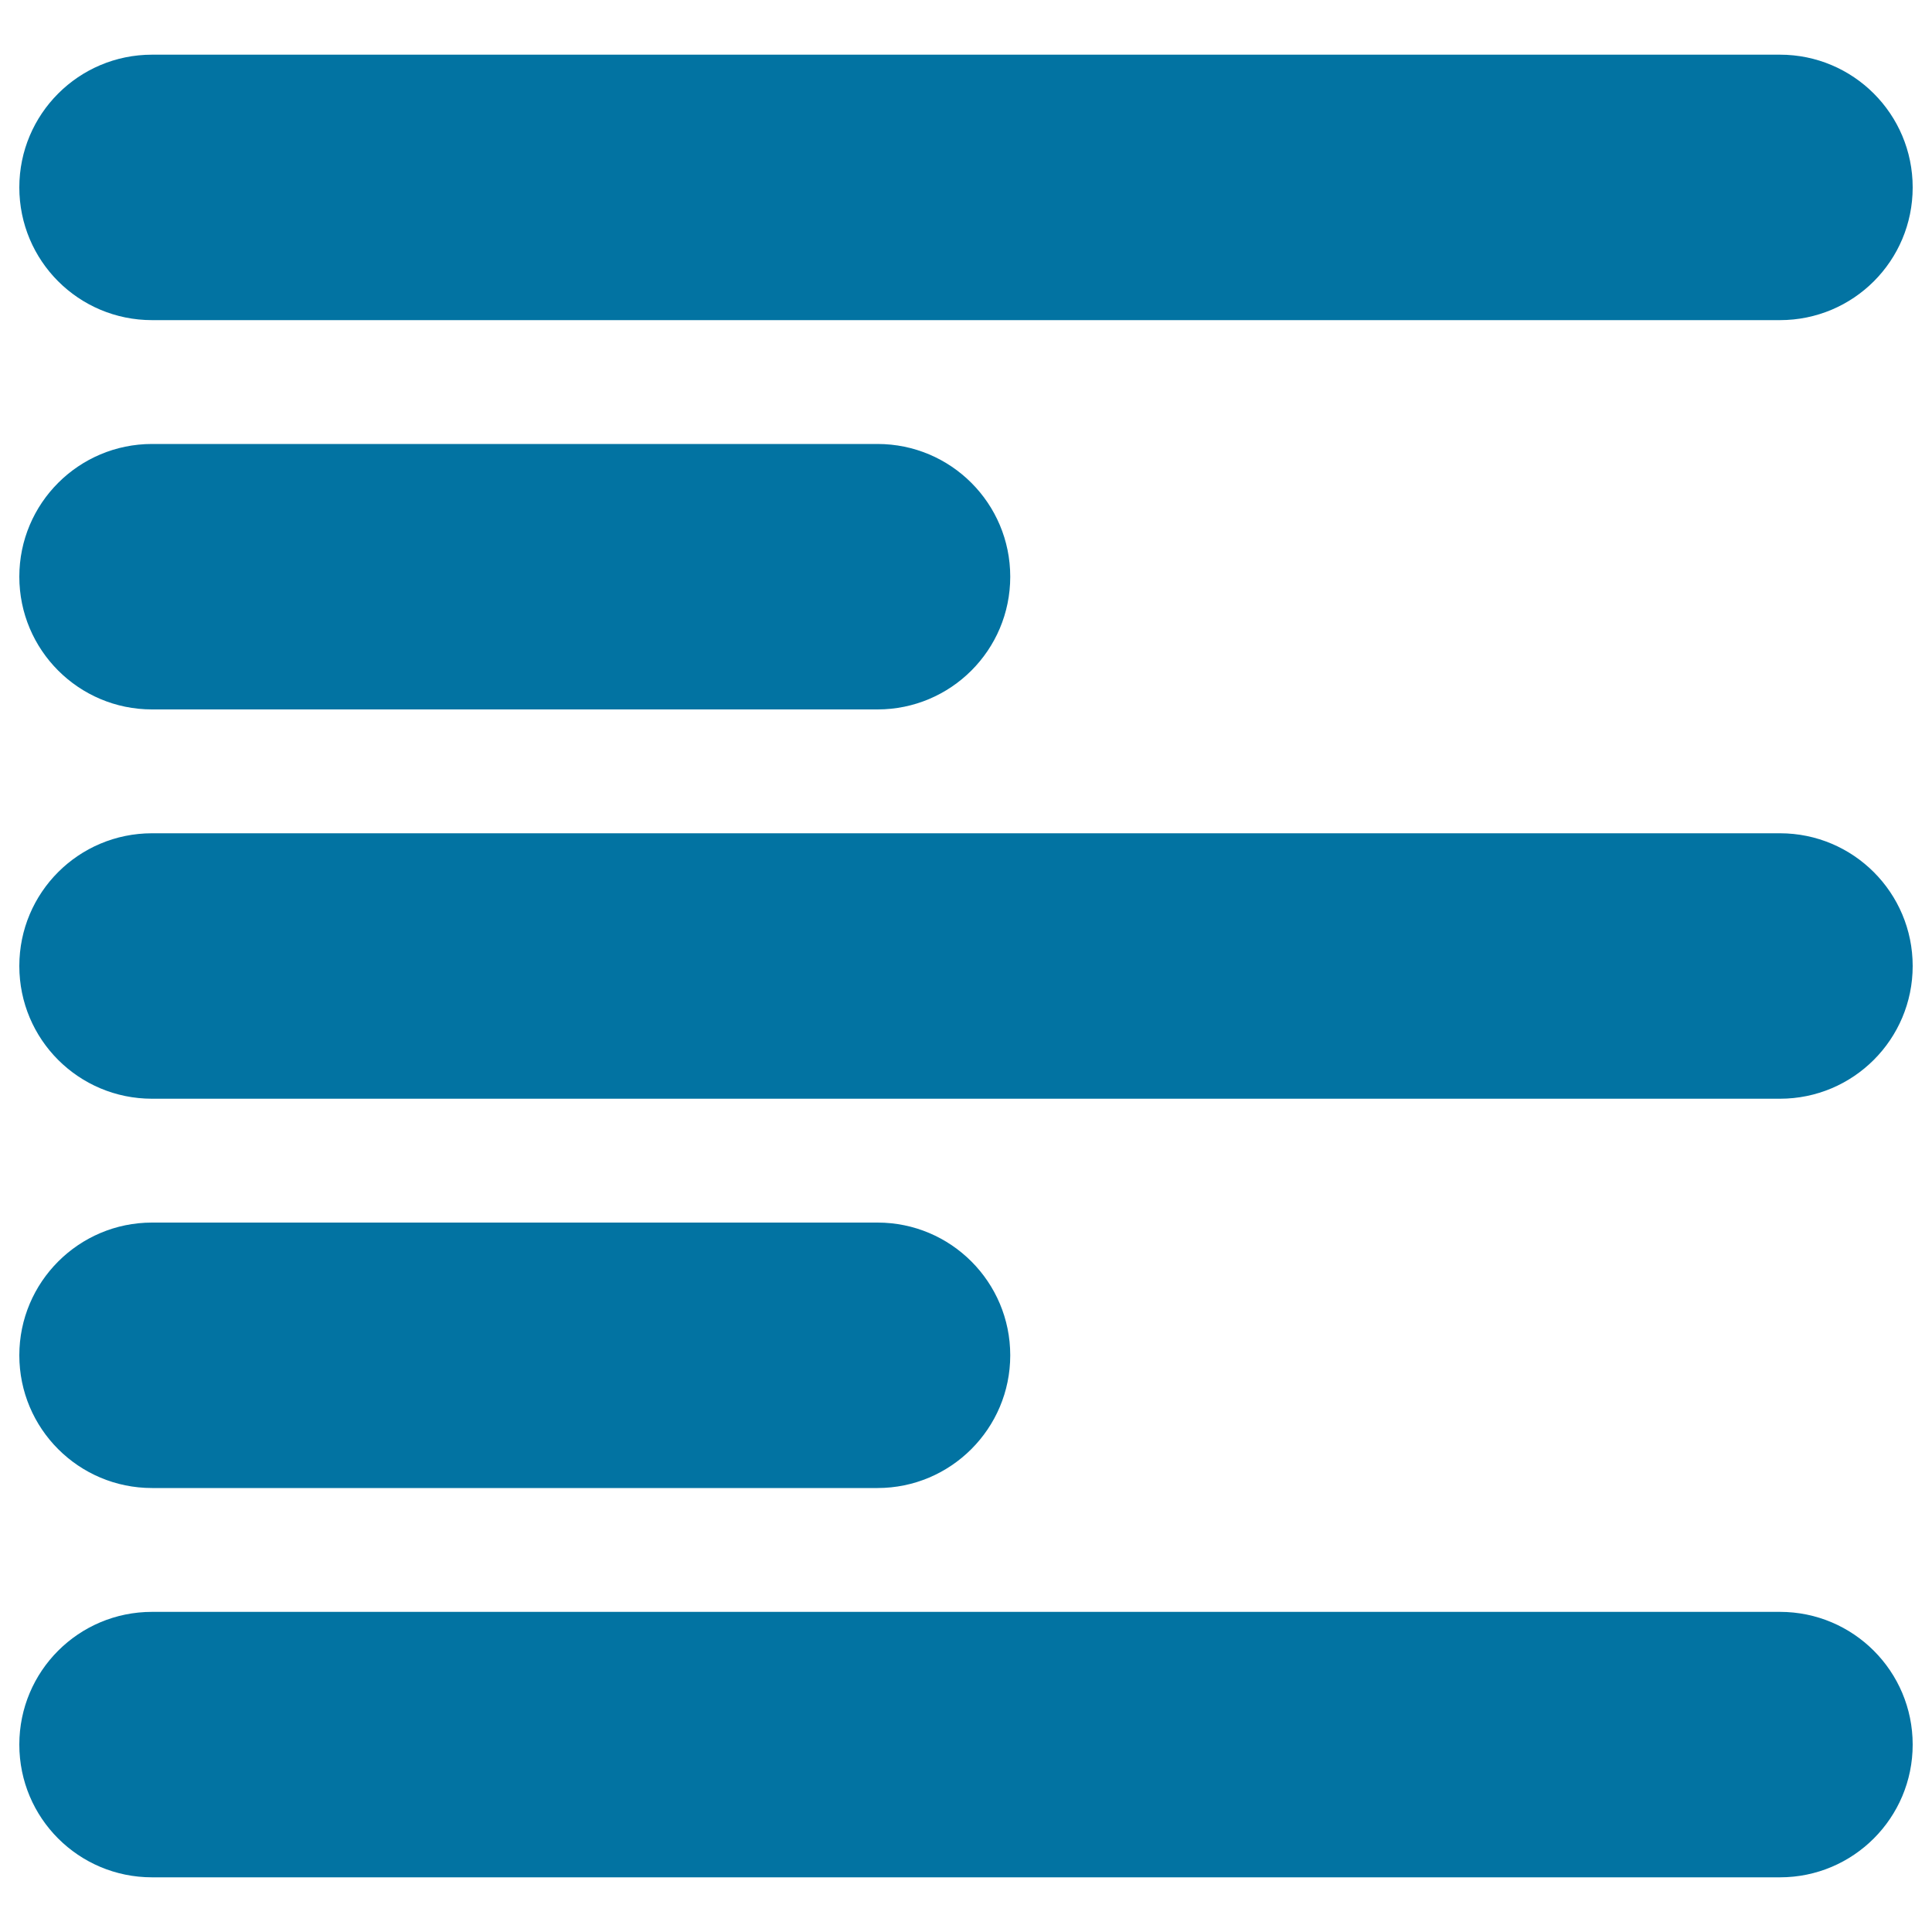 <svg xmlns="http://www.w3.org/2000/svg" viewBox="0 0 1000 1000" style="fill:#0273a2">
<title>Paragraph Left Alignment Symbol For Interface SVG icon</title>
<g><path d="M921.3,165.7H78.7C40.7,165.7,10,135,10,97c0-37.9,30.7-68.7,68.7-68.7h842.6c37.9,0,68.7,30.7,68.7,68.7C990,135,959.3,165.7,921.3,165.7z M522.9,298.5c0-37.9-30.7-68.7-68.7-68.7H78.7c-37.9,0-68.7,30.7-68.7,68.7c0,37.9,30.7,68.7,68.7,68.7h375.5C492.1,367.2,522.9,336.5,522.9,298.5z M990,500c0-37.9-30.7-68.7-68.7-68.7H78.7C40.7,431.3,10,462,10,500s30.7,68.7,68.7,68.7h842.6C959.3,568.7,990,537.9,990,500z M522.9,701.5c0-37.9-30.7-68.7-68.7-68.7H78.7c-37.9,0-68.7,30.8-68.7,68.7s30.7,68.7,68.7,68.7h375.5C492.1,770.2,522.9,739.4,522.9,701.5z M990,903c0-37.9-30.7-68.7-68.7-68.7H78.7C40.7,834.3,10,865,10,903s30.7,68.7,68.7,68.7h842.6C959.3,971.7,990,940.9,990,903z"/></g>
</svg>